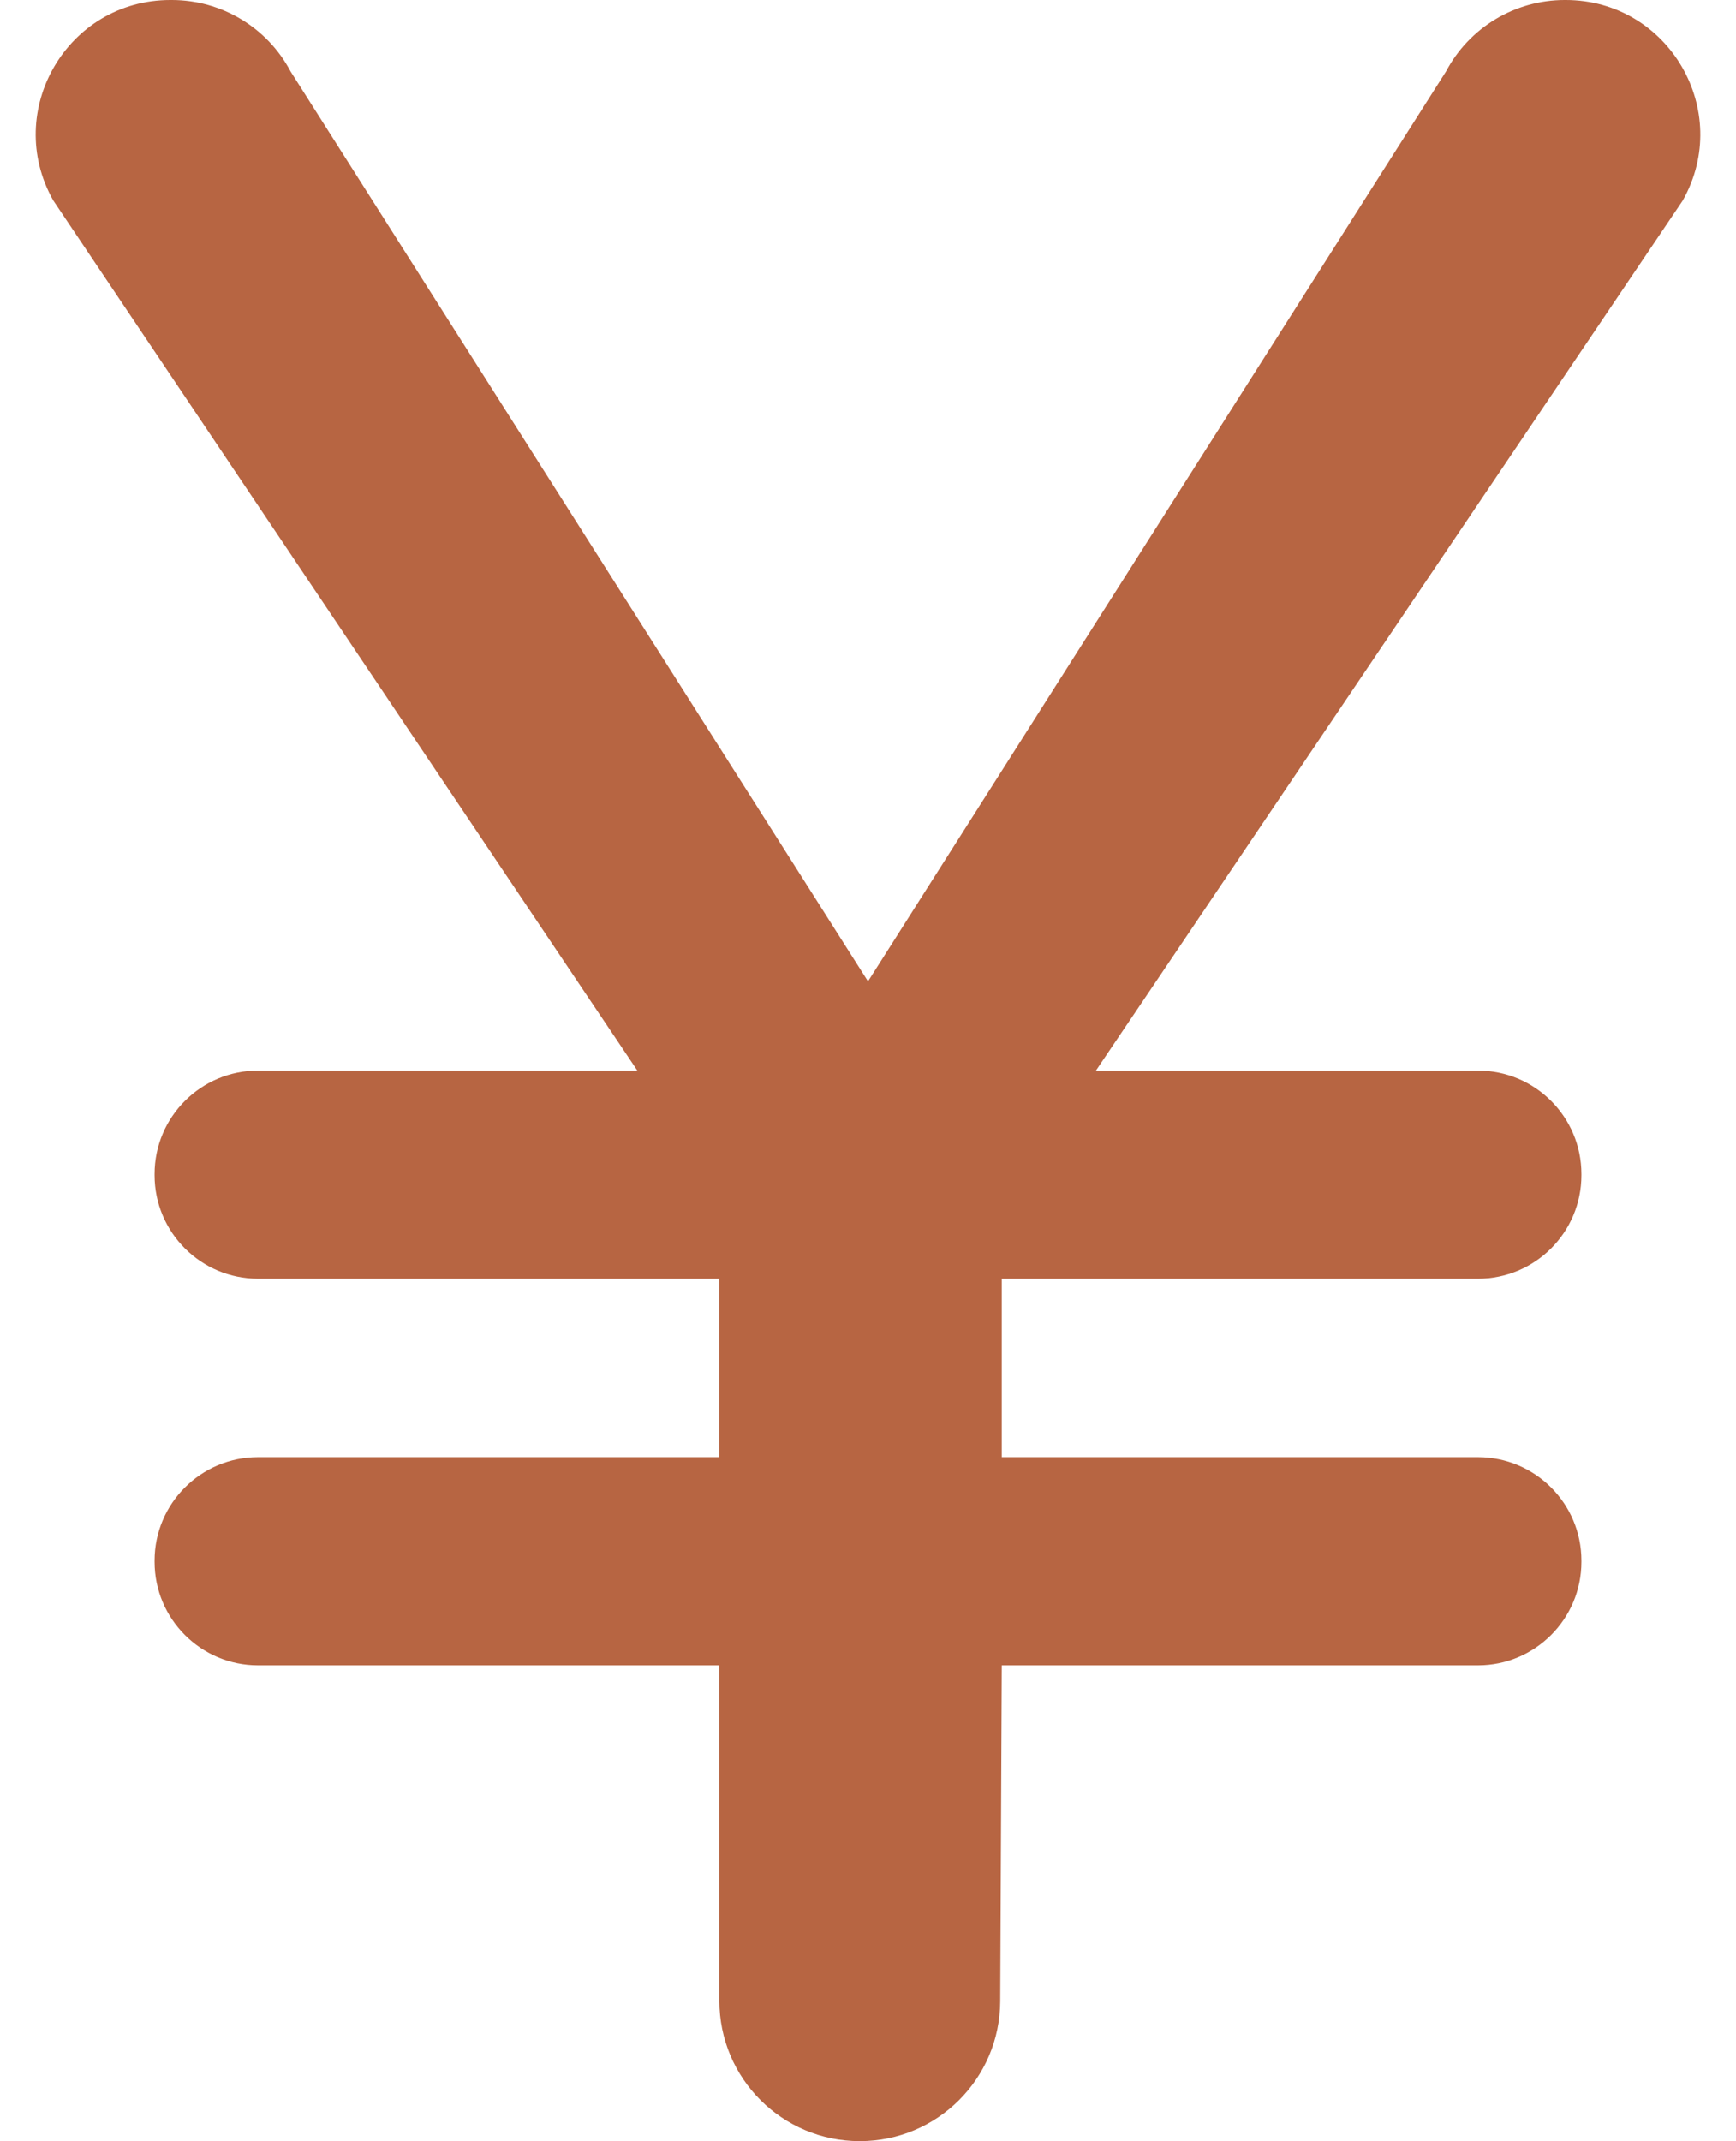 <?xml version="1.0" encoding="UTF-8" standalone="no"?><svg xmlns="http://www.w3.org/2000/svg" xmlns:xlink="http://www.w3.org/1999/xlink" fill="#b76542" height="18" preserveAspectRatio="xMidYMid meet" version="1" viewBox="4.7 3.0 14.6 18.0" width="14.6" zoomAndPan="magnify"><g id="change1_1"><path d="M17.868,3h-0.009c-0.418,0-0.802,0.231-0.998,0.601L12,11.25L7.144,3.601C6.948,3.231,6.564,3,6.145,3H6.132 C5.268,3,4.723,3.93,5.147,4.684L10.06,12H6.87C6.39,12,6,12.39,6,12.87v0.01c0,0.48,0.39,0.87,0.87,0.87h3.88v1.5H6.87 C6.39,15.25,6,15.64,6,16.12v0.01C6,16.61,6.39,17,6.87,17h3.88v2.82c0,0.652,0.528,1.18,1.18,1.18h0.002 c0.65,0,1.177-0.525,1.18-1.175L13.125,17h4.005c0.48,0,0.87-0.39,0.87-0.87v-0.01c0-0.48-0.39-0.87-0.87-0.87h-4.005v-1.5h4.005 c0.48,0,0.87-0.39,0.87-0.87v-0.01c0-0.48-0.39-0.87-0.87-0.87h-3.213l4.935-7.314C19.278,3.932,18.733,3,17.868,3z" fill="inherit"/></g></svg>